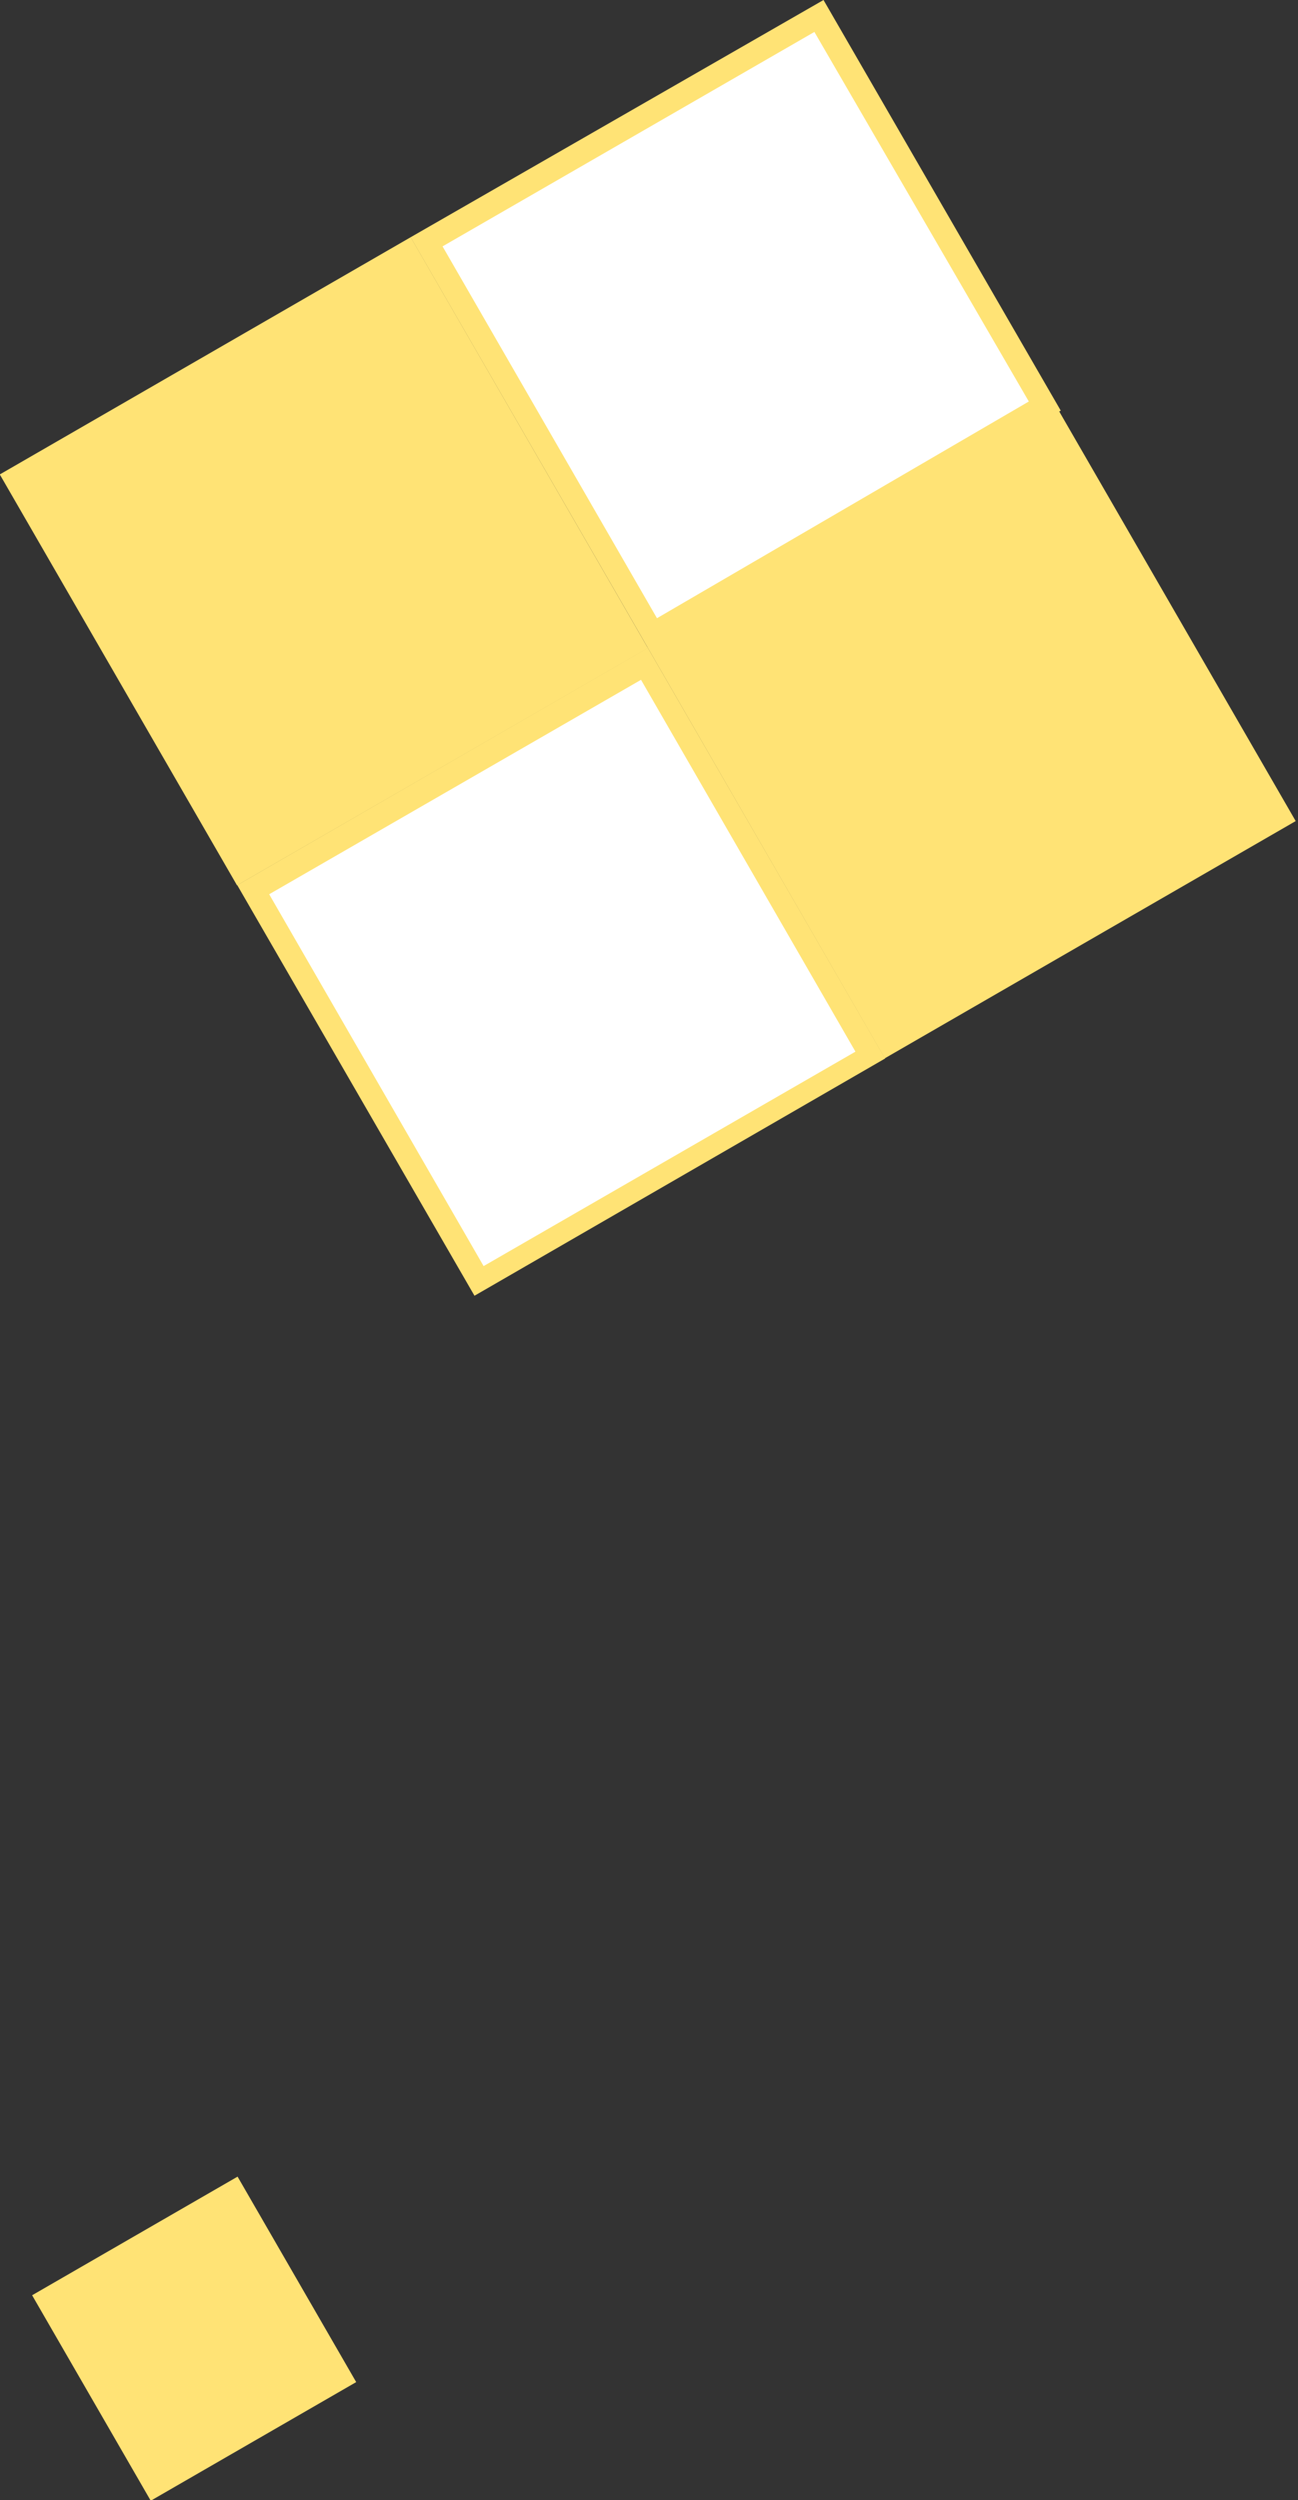 <svg xmlns="http://www.w3.org/2000/svg" viewBox="0 0 56.9 109.6" width="56.9" height="109.6"><rect x="0" y="0" width="56.9" height="109.6" fill="#333333" stroke="none"/><defs><clipPath id="clip-path"><rect x="-1621.5" y="486.5" width="1363" height="714.63" fill="none"/></clipPath></defs><g clip-path="url(#clip-path)"><path d="M-1298.9-174.6H-136.5a0,0,0,0,1,0,0V1018.5a0,0,0,0,1,0,0H-1298.9a250,250,0,0,1-250-250V75.4a250,250,0,0,1,250-250Z" transform="translate(-323.9 -364.8) rotate(-30)" fill="#46cf84"/></g><rect x="3.3" y="97.3" width="10.4" height="10.4" transform="translate(-50.1 18) rotate(-30)" fill="#ffe375"/><rect x="32.2" y="21.8" width="20.8" height="20.8" transform="translate(-10.4 25.6) rotate(-30)" fill="#ffe375"/><rect x="22.3" y="4.3" width="19.8" height="19.8" transform="translate(-2.8 18) rotate(-30)" fill="#fff"/><path d="M35.7,1.4l9.4,16.2L28.8,27.1,19.4,10.8,35.7,1.4M36.1,0,18,10.4l10.4,18L46.5,18,36.1,0Z" fill="#ffe375"/><rect x="3.8" y="14.2" width="20.8" height="20.8" transform="translate(-10.4 10.4) rotate(-30)" fill="#ffe375"/><rect x="14.7" y="32.7" width="19.8" height="19.8" transform="translate(-18 18) rotate(-30)" fill="#fff"/><path d="M28.1,29.8l9.4,16.3L21.2,55.5,11.8,39.2l16.3-9.4m.3-1.4-18,10.4,10.4,18,18-10.4-10.4-18Z" fill="#ffe375"/></svg>